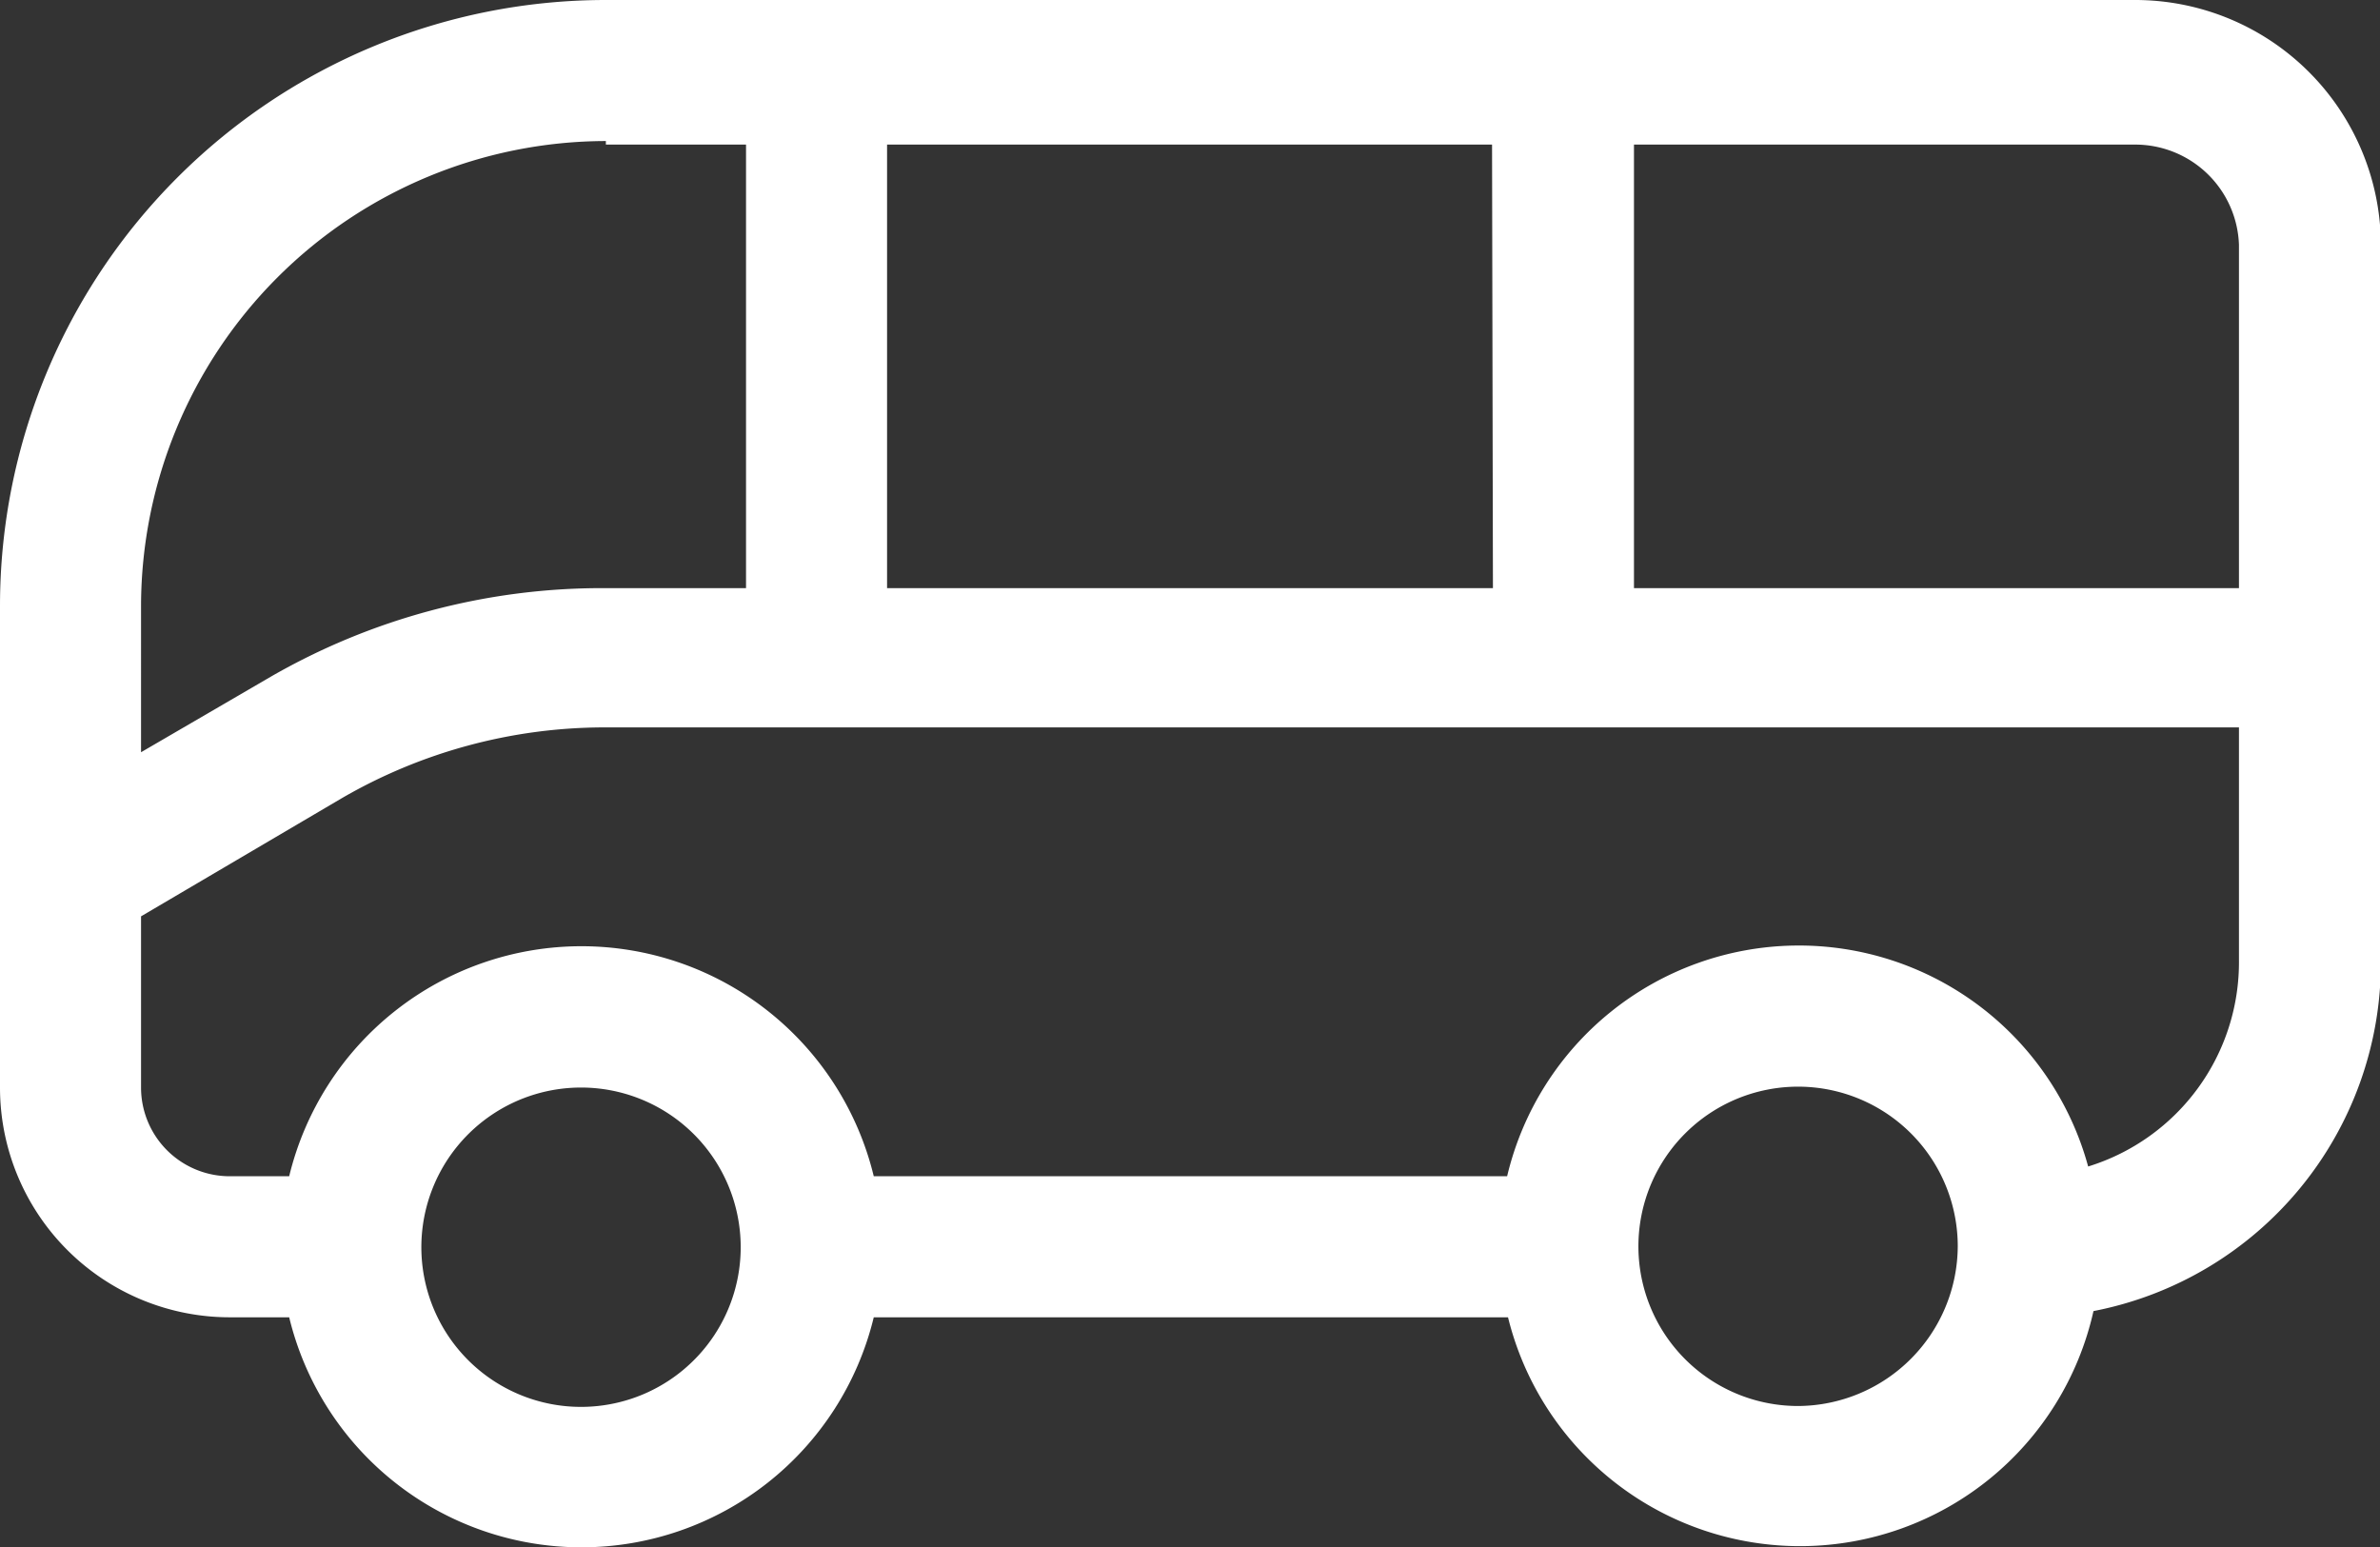 <svg xmlns="http://www.w3.org/2000/svg" viewBox="0 0 26.83 17.44"><rect x="0" y="0" width="26.83" height="17.44" fill="#333333" stroke="none"/><defs><style>.cls-1{fill:#fff;}</style></defs><title>public-icon</title><g id="Layer_2" data-name="Layer 2"><g id="All_Text" data-name="All Text"><path class="cls-1" d="M24.07,0H6.83A6.83,6.83,0,0,0,0,6.83v5.43a2.59,2.59,0,0,0,2.59,2.59h.67a3.39,3.39,0,0,0,6.59,0H17a3.39,3.39,0,0,0,6.6-.07,4,4,0,0,0,3.24-3.94V2.76A2.77,2.77,0,0,0,24.07,0Zm1.17,2.76V6.63H18.42v-5h5.65A1.17,1.17,0,0,1,25.24,2.76ZM16.83,6.63H10v-5h6.82Zm-10-5H8.41v5H6.8a7.48,7.48,0,0,0-3.75,1l-1.46.85V6.83A5.25,5.25,0,0,1,6.83,1.59ZM8.35,14.05a1.8,1.8,0,1,1-1.79-1.79A1.8,1.8,0,0,1,8.35,14.05Zm11.93,1.8a1.8,1.8,0,1,1,1.79-1.8A1.81,1.81,0,0,1,20.28,15.85Zm3.26-2.7a3.38,3.38,0,0,0-6.55.11H9.85a3.39,3.39,0,0,0-6.59,0H2.59a1,1,0,0,1-1-1V10.33L3.85,9a5.91,5.91,0,0,1,2.95-.8H25.24v2.62A2.41,2.41,0,0,1,23.54,13.15Z"/></g></g></svg>